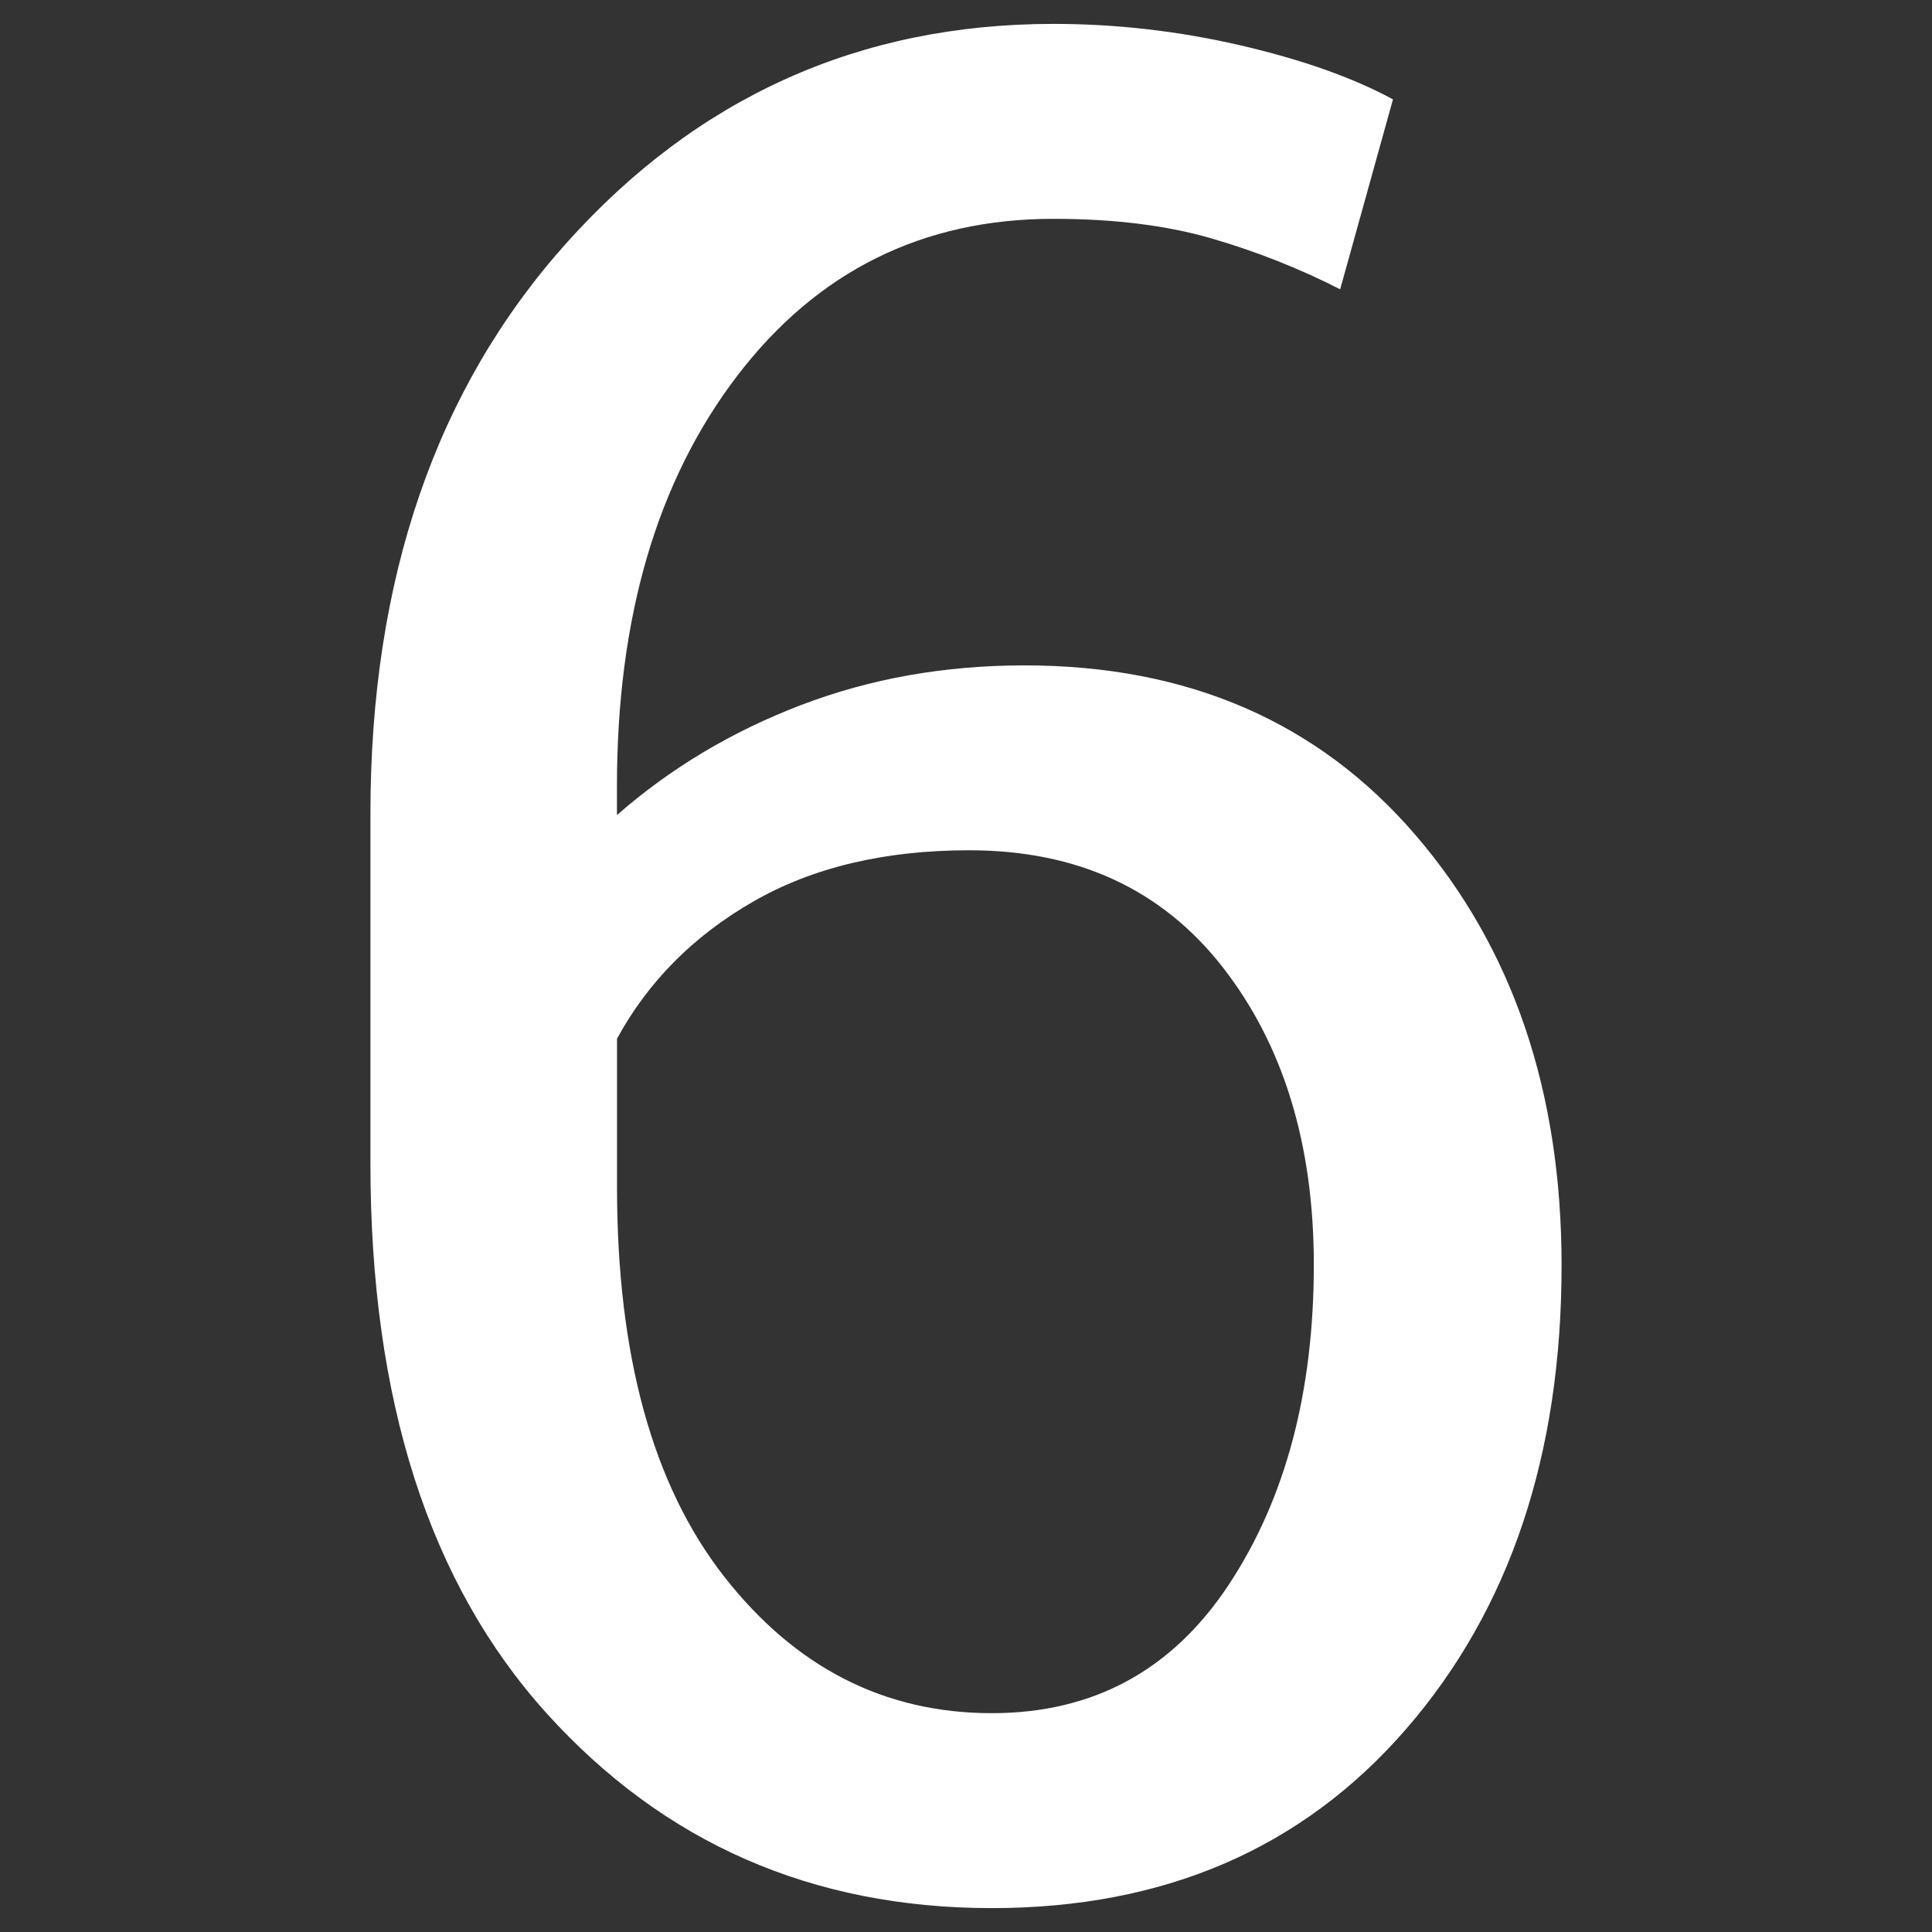 <?xml version="1.0" encoding="utf-8"?>
<!-- Generator: Adobe Illustrator 16.0.3, SVG Export Plug-In . SVG Version: 6.00 Build 0)  -->
<!DOCTYPE svg PUBLIC "-//W3C//DTD SVG 1.1//EN" "http://www.w3.org/Graphics/SVG/1.1/DTD/svg11.dtd">
<svg version="1.1" id="Capa_1" xmlns="http://www.w3.org/2000/svg" xmlns:xlink="http://www.w3.org/1999/xlink" x="0px" y="0px"
	 width="30px" height="30px" viewBox="-3 -3 30 30" enable-background="new -3 -3 30 30" xml:space="preserve">
<rect x="-3" y="-3" width="30" height="30" fill="#333333" stroke="none"/>
<g>
	<path fill="#FFFFFF" d="M13.357-2.629c0.977,0,1.943,0.111,2.9,0.332c0.957,0.222,1.748,0.501,2.373,0.84l-0.82,2.949
		c-0.638-0.325-1.306-0.589-2.002-0.791c-0.696-0.202-1.514-0.303-2.451-0.303c-2.031,0-3.669,0.814-4.912,2.441
		C7.202,4.468,6.58,6.59,6.58,9.207v0.449c0.833-0.729,1.787-1.299,2.861-1.709s2.229-0.615,3.467-0.615
		c2.539,0,4.563,0.879,6.074,2.637s2.266,3.984,2.266,6.68c0,2.942-0.804,5.342-2.412,7.197s-3.753,2.783-6.436,2.783
		c-2.787,0-5.091-1.009-6.914-3.027c-1.823-2.019-2.734-4.863-2.734-8.535v-5.43c0-3.646,1.016-6.602,3.047-8.867
		S10.35-2.629,13.357-2.629z M12.049,10.203c-1.315,0-2.435,0.267-3.359,0.8c-0.925,0.533-1.628,1.242-2.109,2.126v2.301
		c0,2.613,0.553,4.629,1.66,6.046c1.106,1.417,2.493,2.126,4.16,2.126c1.575,0,2.803-0.666,3.682-1.999s1.318-2.987,1.318-4.964
		c0-1.872-0.472-3.412-1.416-4.622C15.04,10.808,13.729,10.203,12.049,10.203z"/>
</g>
</svg>
